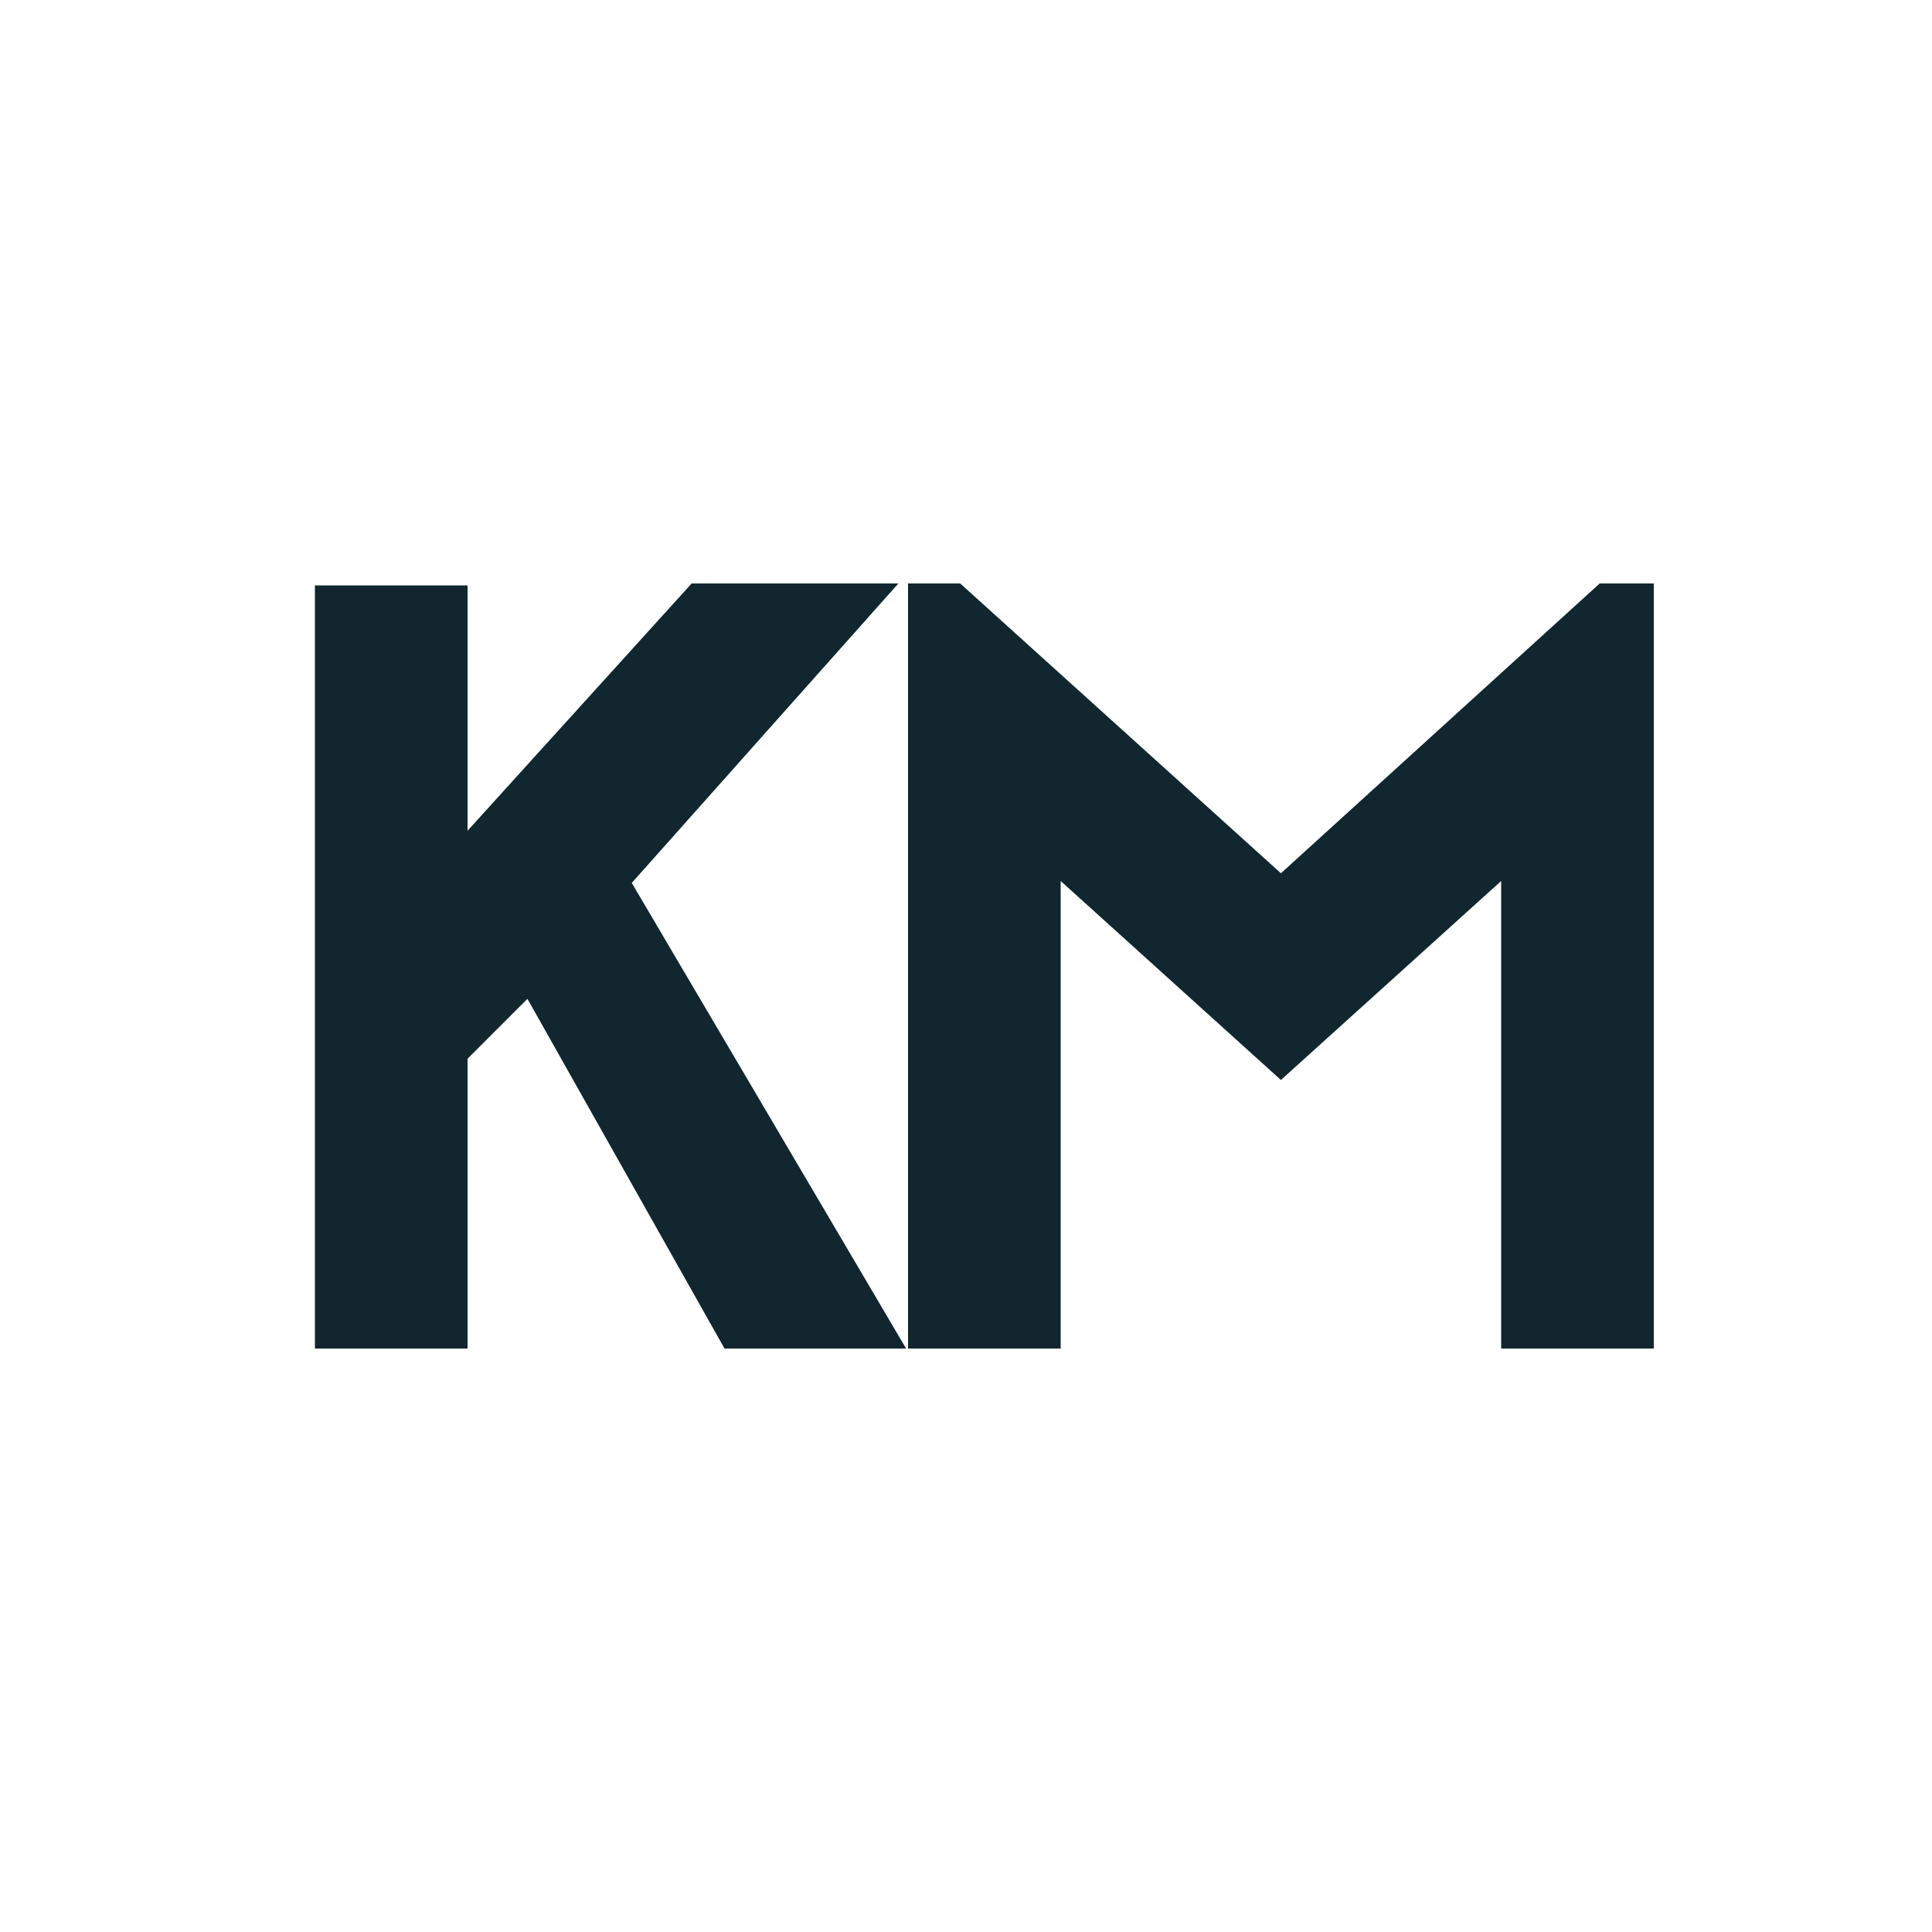 <svg xmlns="http://www.w3.org/2000/svg" viewBox="-429 231 100 100"><path fill="#11262E" d="M-575 263.2h-4c-1.1 0-2-.9-2-2s.9-2 2-2h4c1.1 0 2 .9 2 2s-.9 2-2 2zm-7.9-13.3c-.8.8-2 .8-2.8 0-.8-.8-.8-2 0-2.8l2.8-2.8c.8-.8 2-.8 2.8 0 .8.8.8 2 0 2.8l-2.8 2.8zm-14.1 23.3c-6.6 0-12-5.4-12-12s5.4-12 12-12 12 5.4 12 12-5.4 12-12 12zm0-20c-4.4 0-8 3.6-8 8s3.6 8 8 8 8-3.6 8-8-3.6-8-8-8zm0-8c-1.1 0-2-.9-2-2v-4c0-1.1.9-2 2-2s2 .9 2 2v4c0 1.1-.9 2-2 2zm-14.1 4.7l-2.8-2.8c-.8-.8-.8-2 0-2.8.8-.8 2-.8 2.8 0l2.8 2.8c.8.8.8 2 0 2.8-.8.8-2.1.8-2.8 0zm-1.9 11.3c0 1.1-.9 2-2 2h-4c-1.1 0-2-.9-2-2s.9-2 2-2h4c1.1 0 2 .9 2 2zm1.9 11.3c.8-.8 2-.8 2.8 0 .8.8.8 2 0 2.8l-2.8 2.8c-.8.8-2 .8-2.8 0-.8-.8-.8-2 0-2.8l2.8-2.8zm14.1 4.7c1.1 0 2 .9 2 2v4c0 1.1-.9 2-2 2s-2-.9-2-2v-4c0-1.1.9-2 2-2zm14.1-4.7l2.8 2.8c.8.8.8 2 0 2.8-.8.8-2 .8-2.8 0l-2.8-2.8c-.8-.8-.8-2 0-2.8.8-.8 2.1-.8 2.8 0z"/><g fill="#11262E"><path d="M-401.7 282.7l-3.1 3.1v15h-7.9v-39.5h7.9V274l11.6-12.8h10.7l-13.8 15.5 14.2 24.1h-9.4l-10.2-18.1zM-351.3 300.8v-24.2l-11.4 10.3-11.4-10.3v24.2h-7.9v-39.6h2.7l16.6 15 16.5-15h2.8v39.6h-7.9z"/></g></svg>